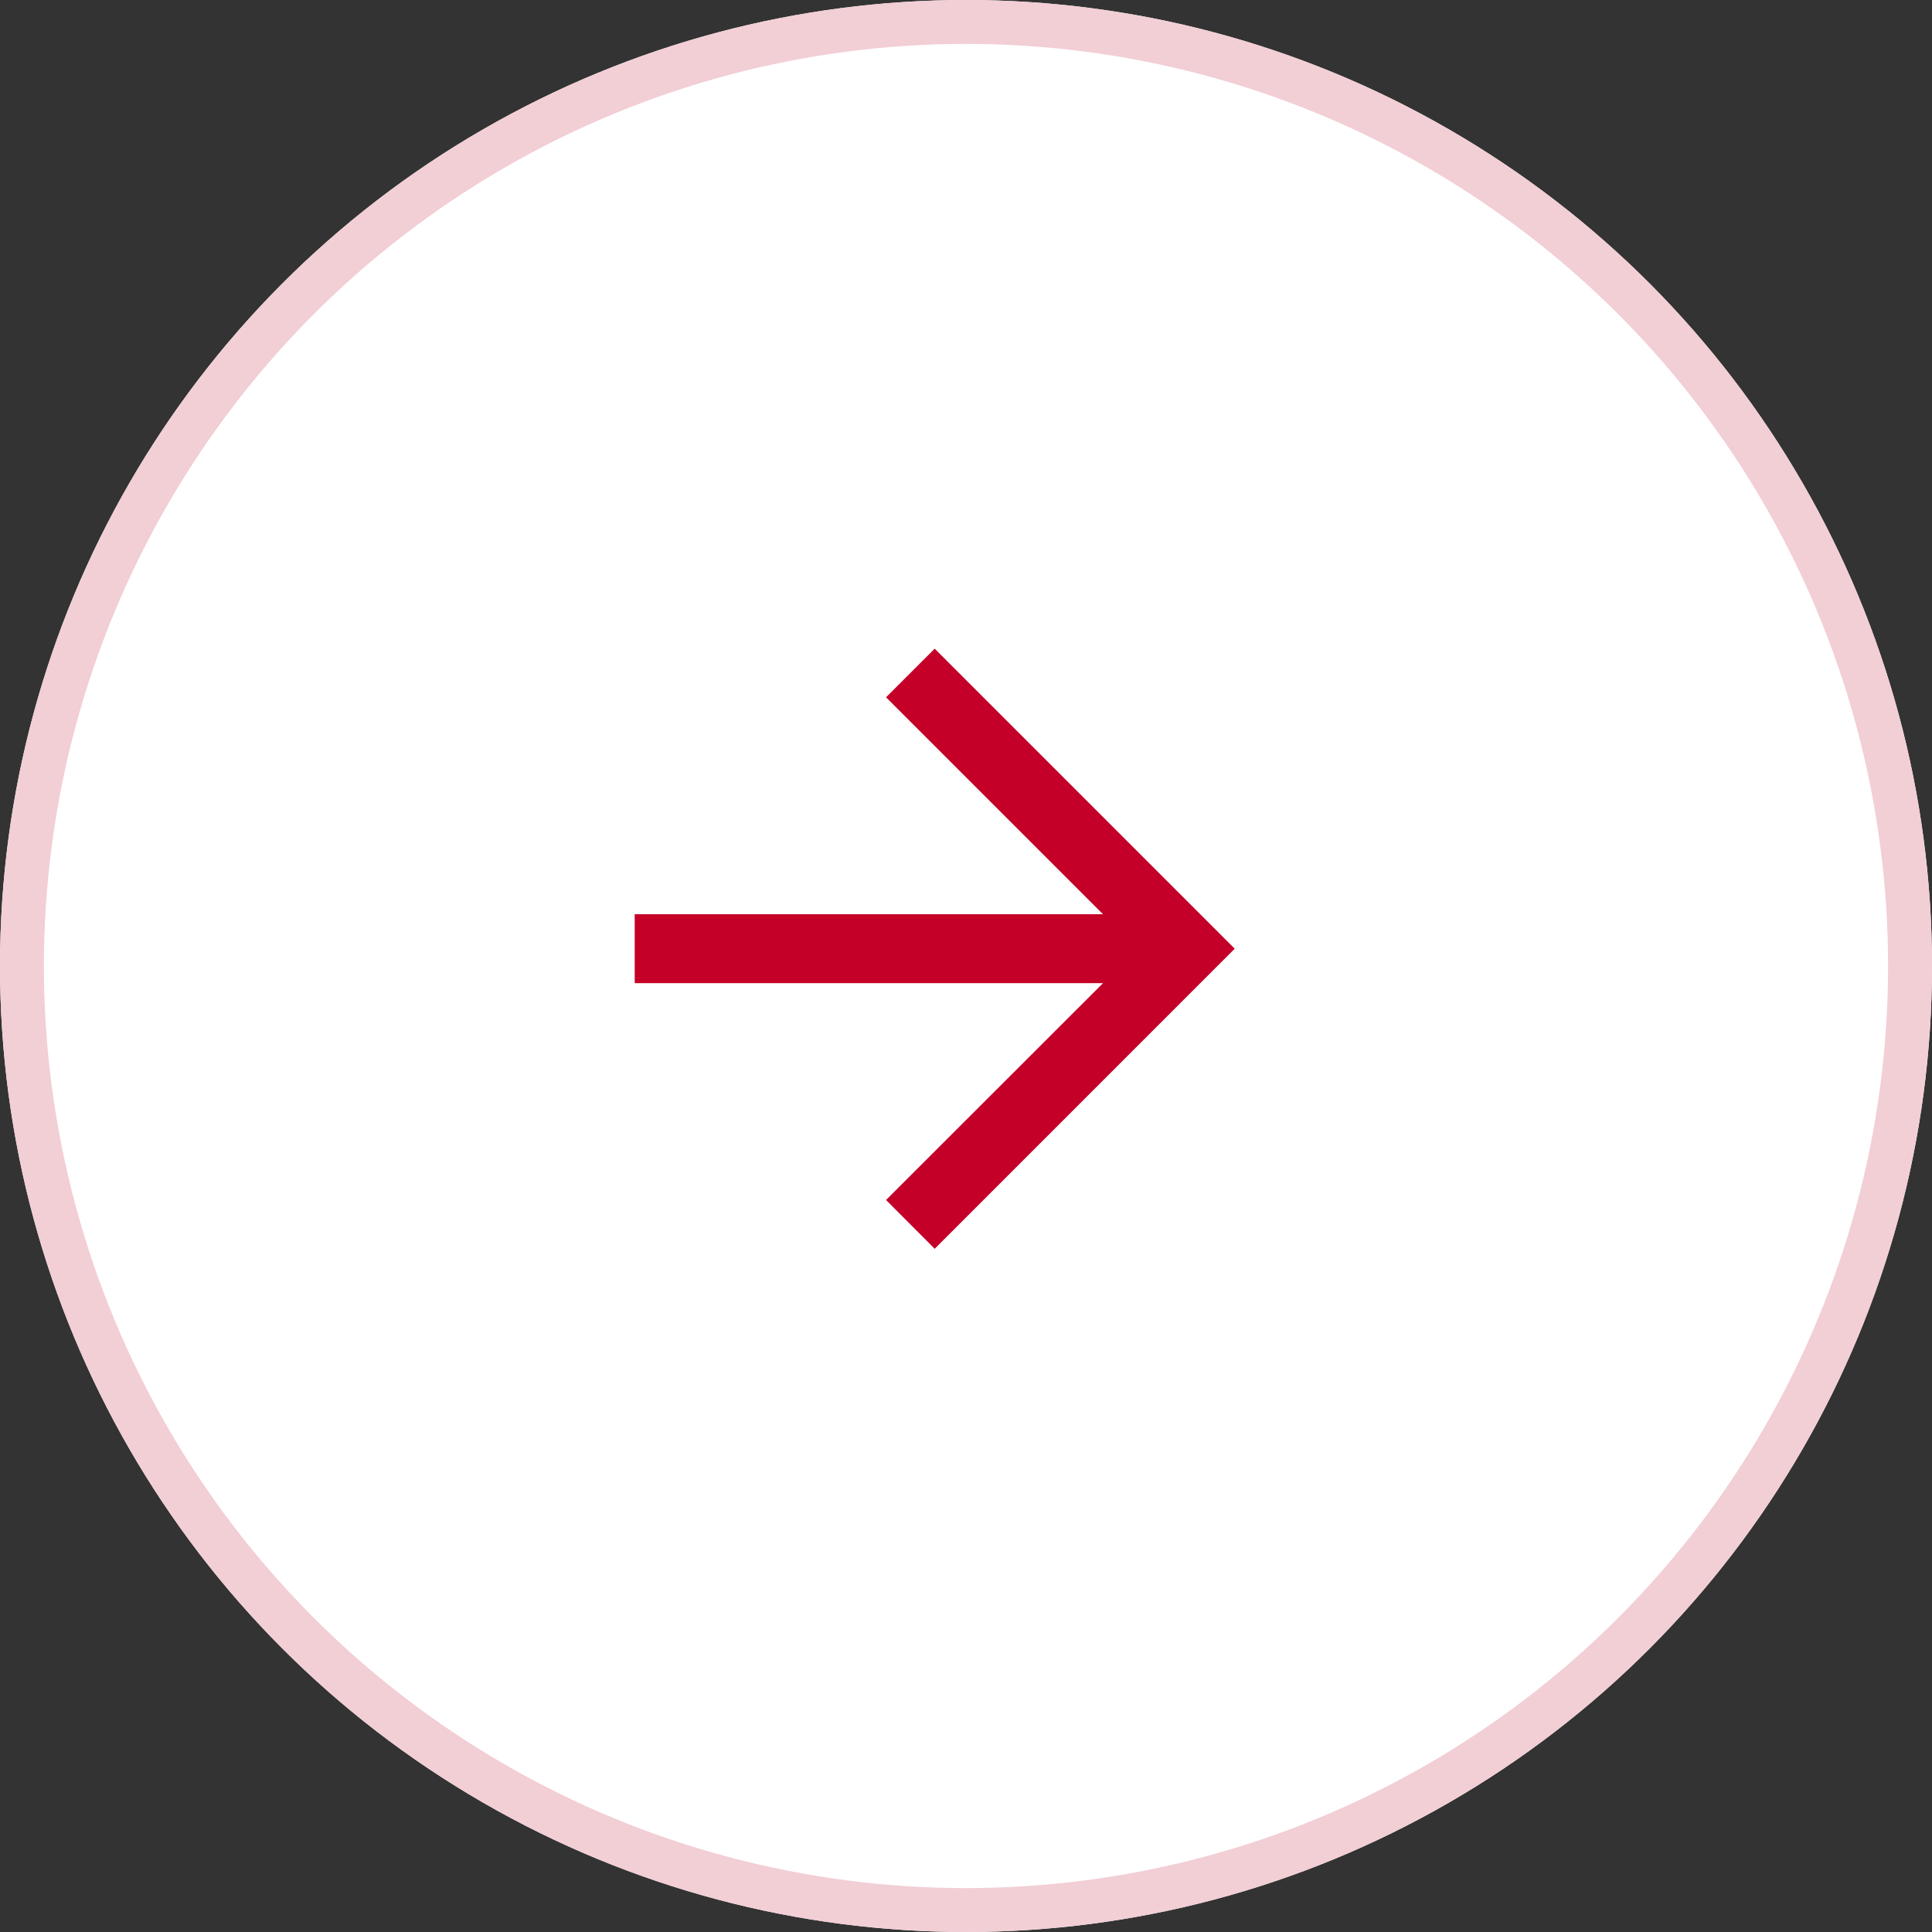 <svg xmlns="http://www.w3.org/2000/svg" width="44" height="44" viewBox="0 0 44 44"><rect x="0" y="0" width="44" height="44" fill="#333333" stroke="none"/><g fill="#fff" stroke="#f2ced5"><circle cx="22" cy="22" r="22" stroke="none"/><circle cx="22" cy="22" r="21.5" fill="none"/></g><path d="m21.287 14.773-1.108 1.108 4.941 4.94H14.455v1.57H25.12l-4.941 4.938 1.108 1.111 6.833-6.834Z" fill="#c50028" stroke="rgba(0,0,0,0)"/></svg>